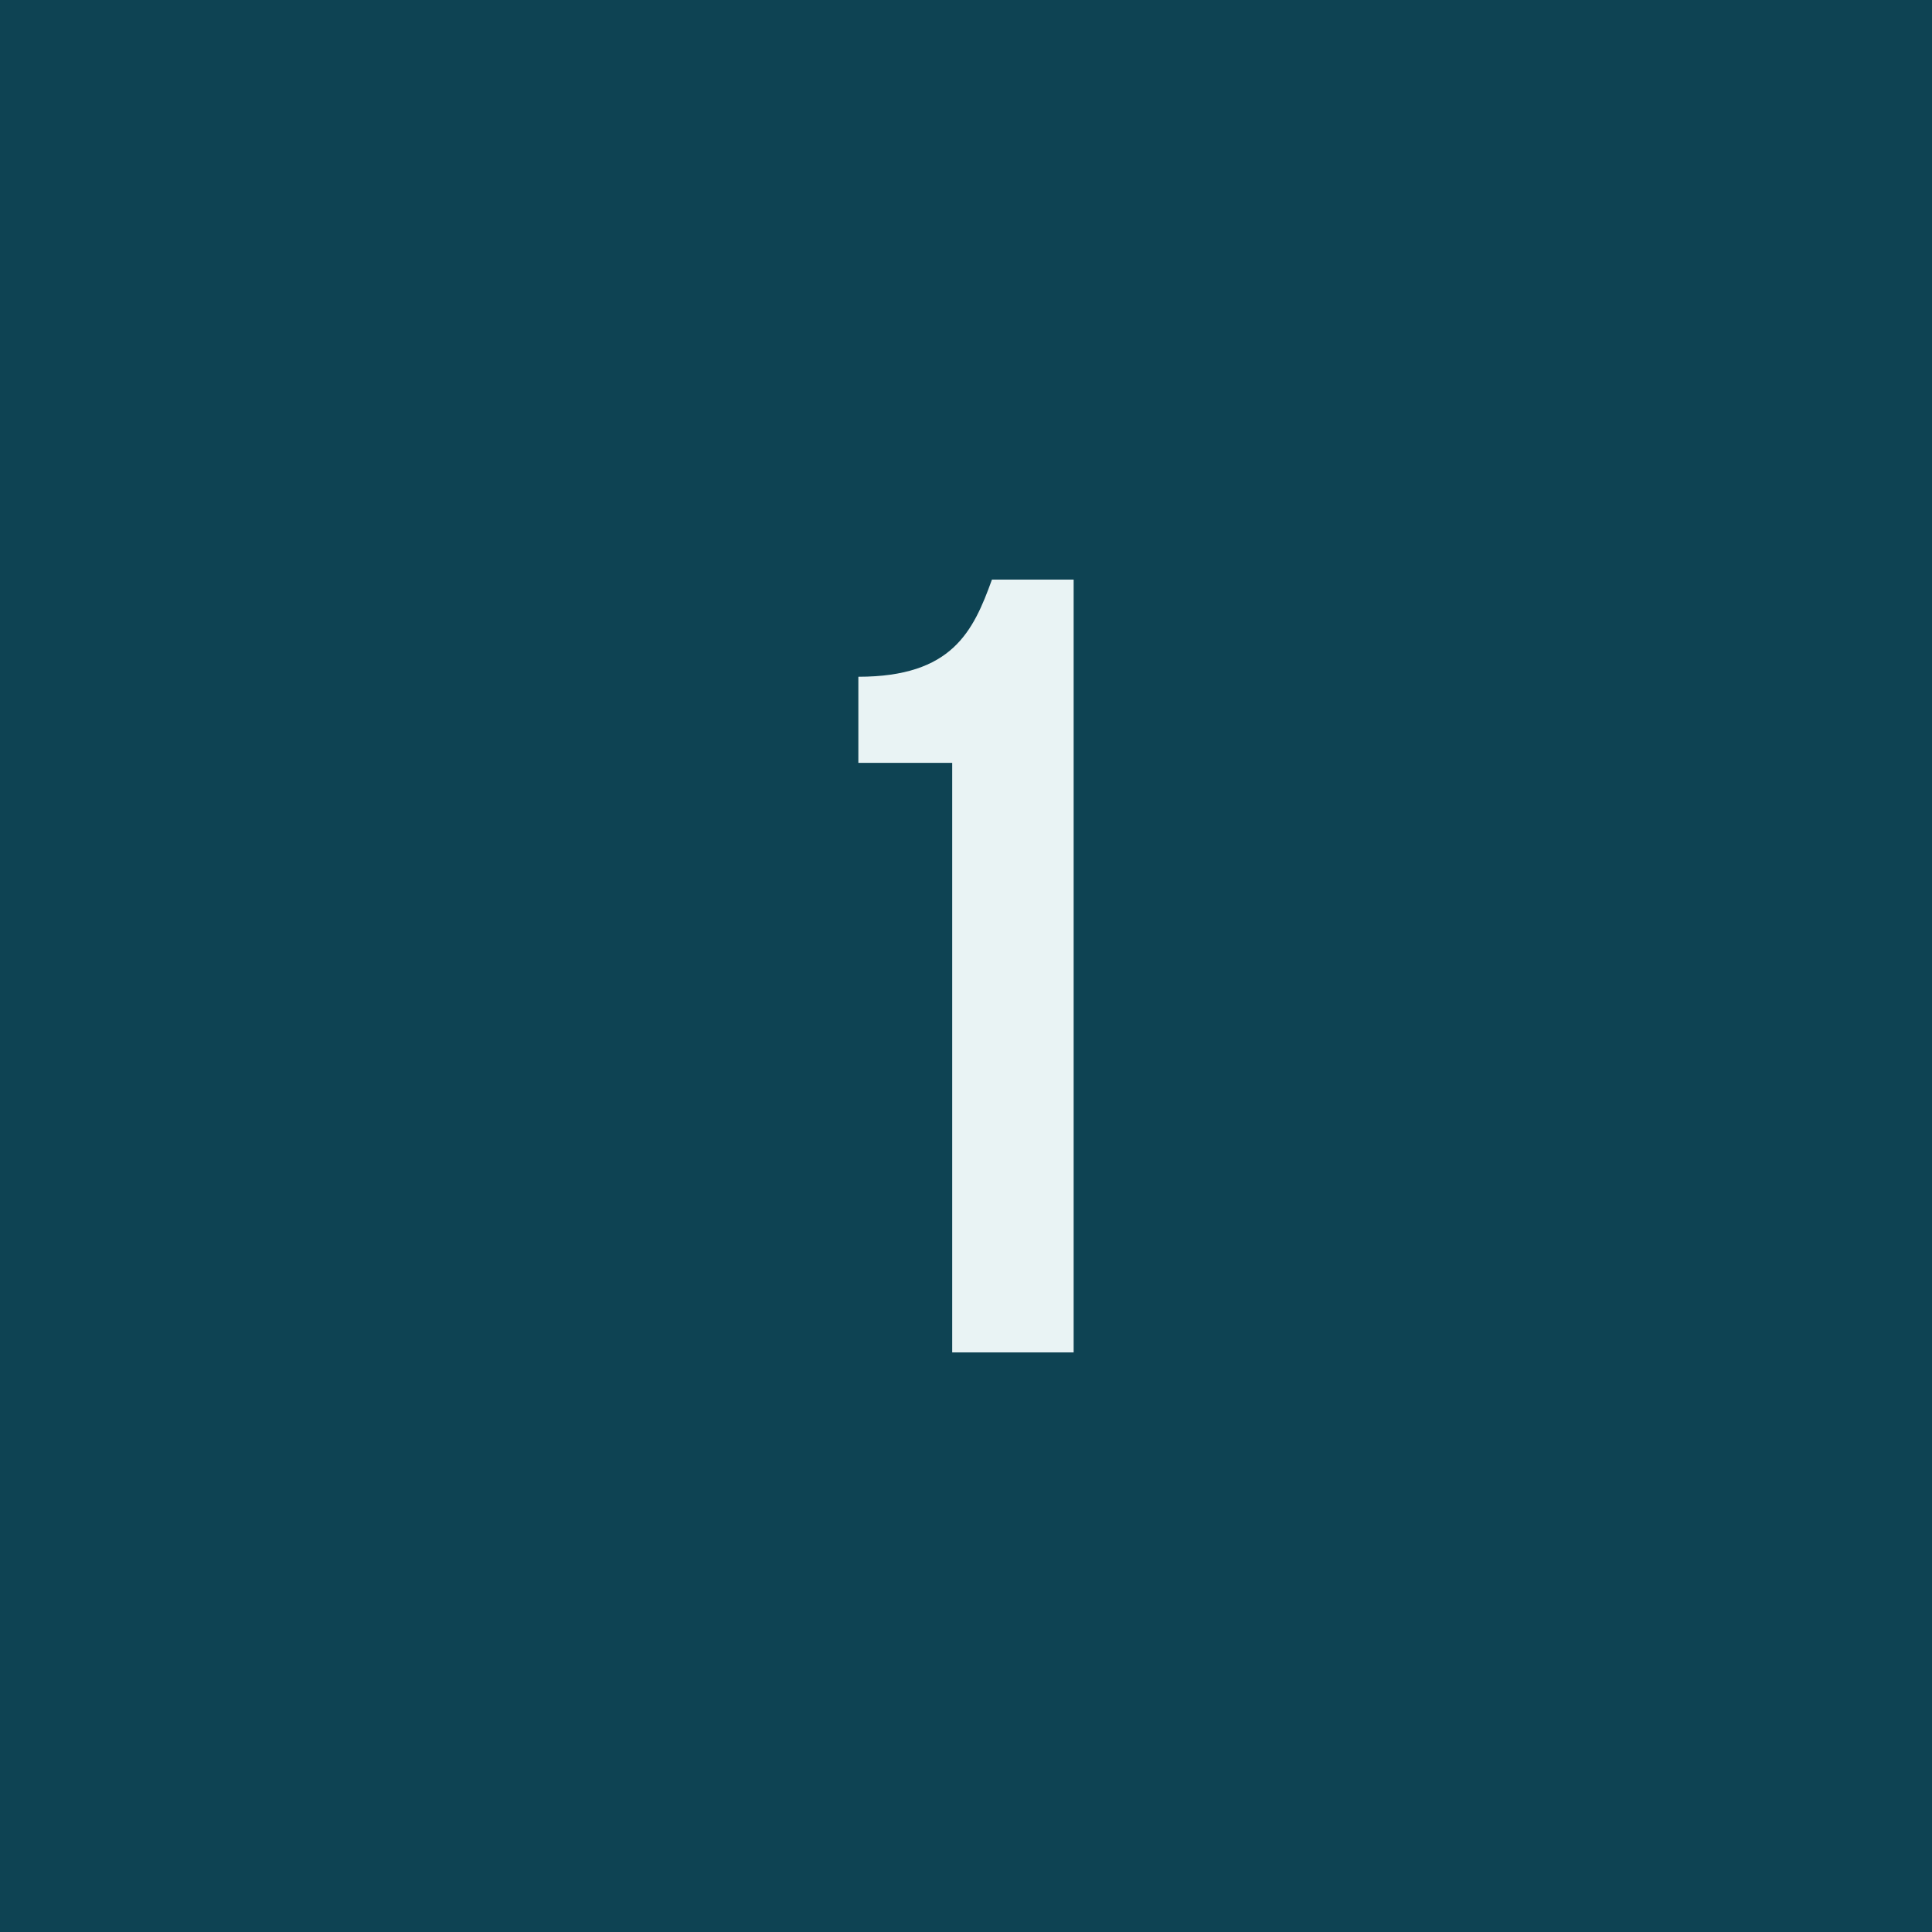 <?xml version="1.0" encoding="UTF-8"?> <svg xmlns="http://www.w3.org/2000/svg" width="1000" height="1000" viewBox="0 0 1000 1000" fill="none"><rect width="1000" height="1000" fill="#0E4353"></rect><path d="M444.286 394.857V350.286C492.857 350.286 503.714 326.857 513.428 300H555.714V700H492.857V394.857H444.286Z" fill="#E9F3F4"></path></svg> 